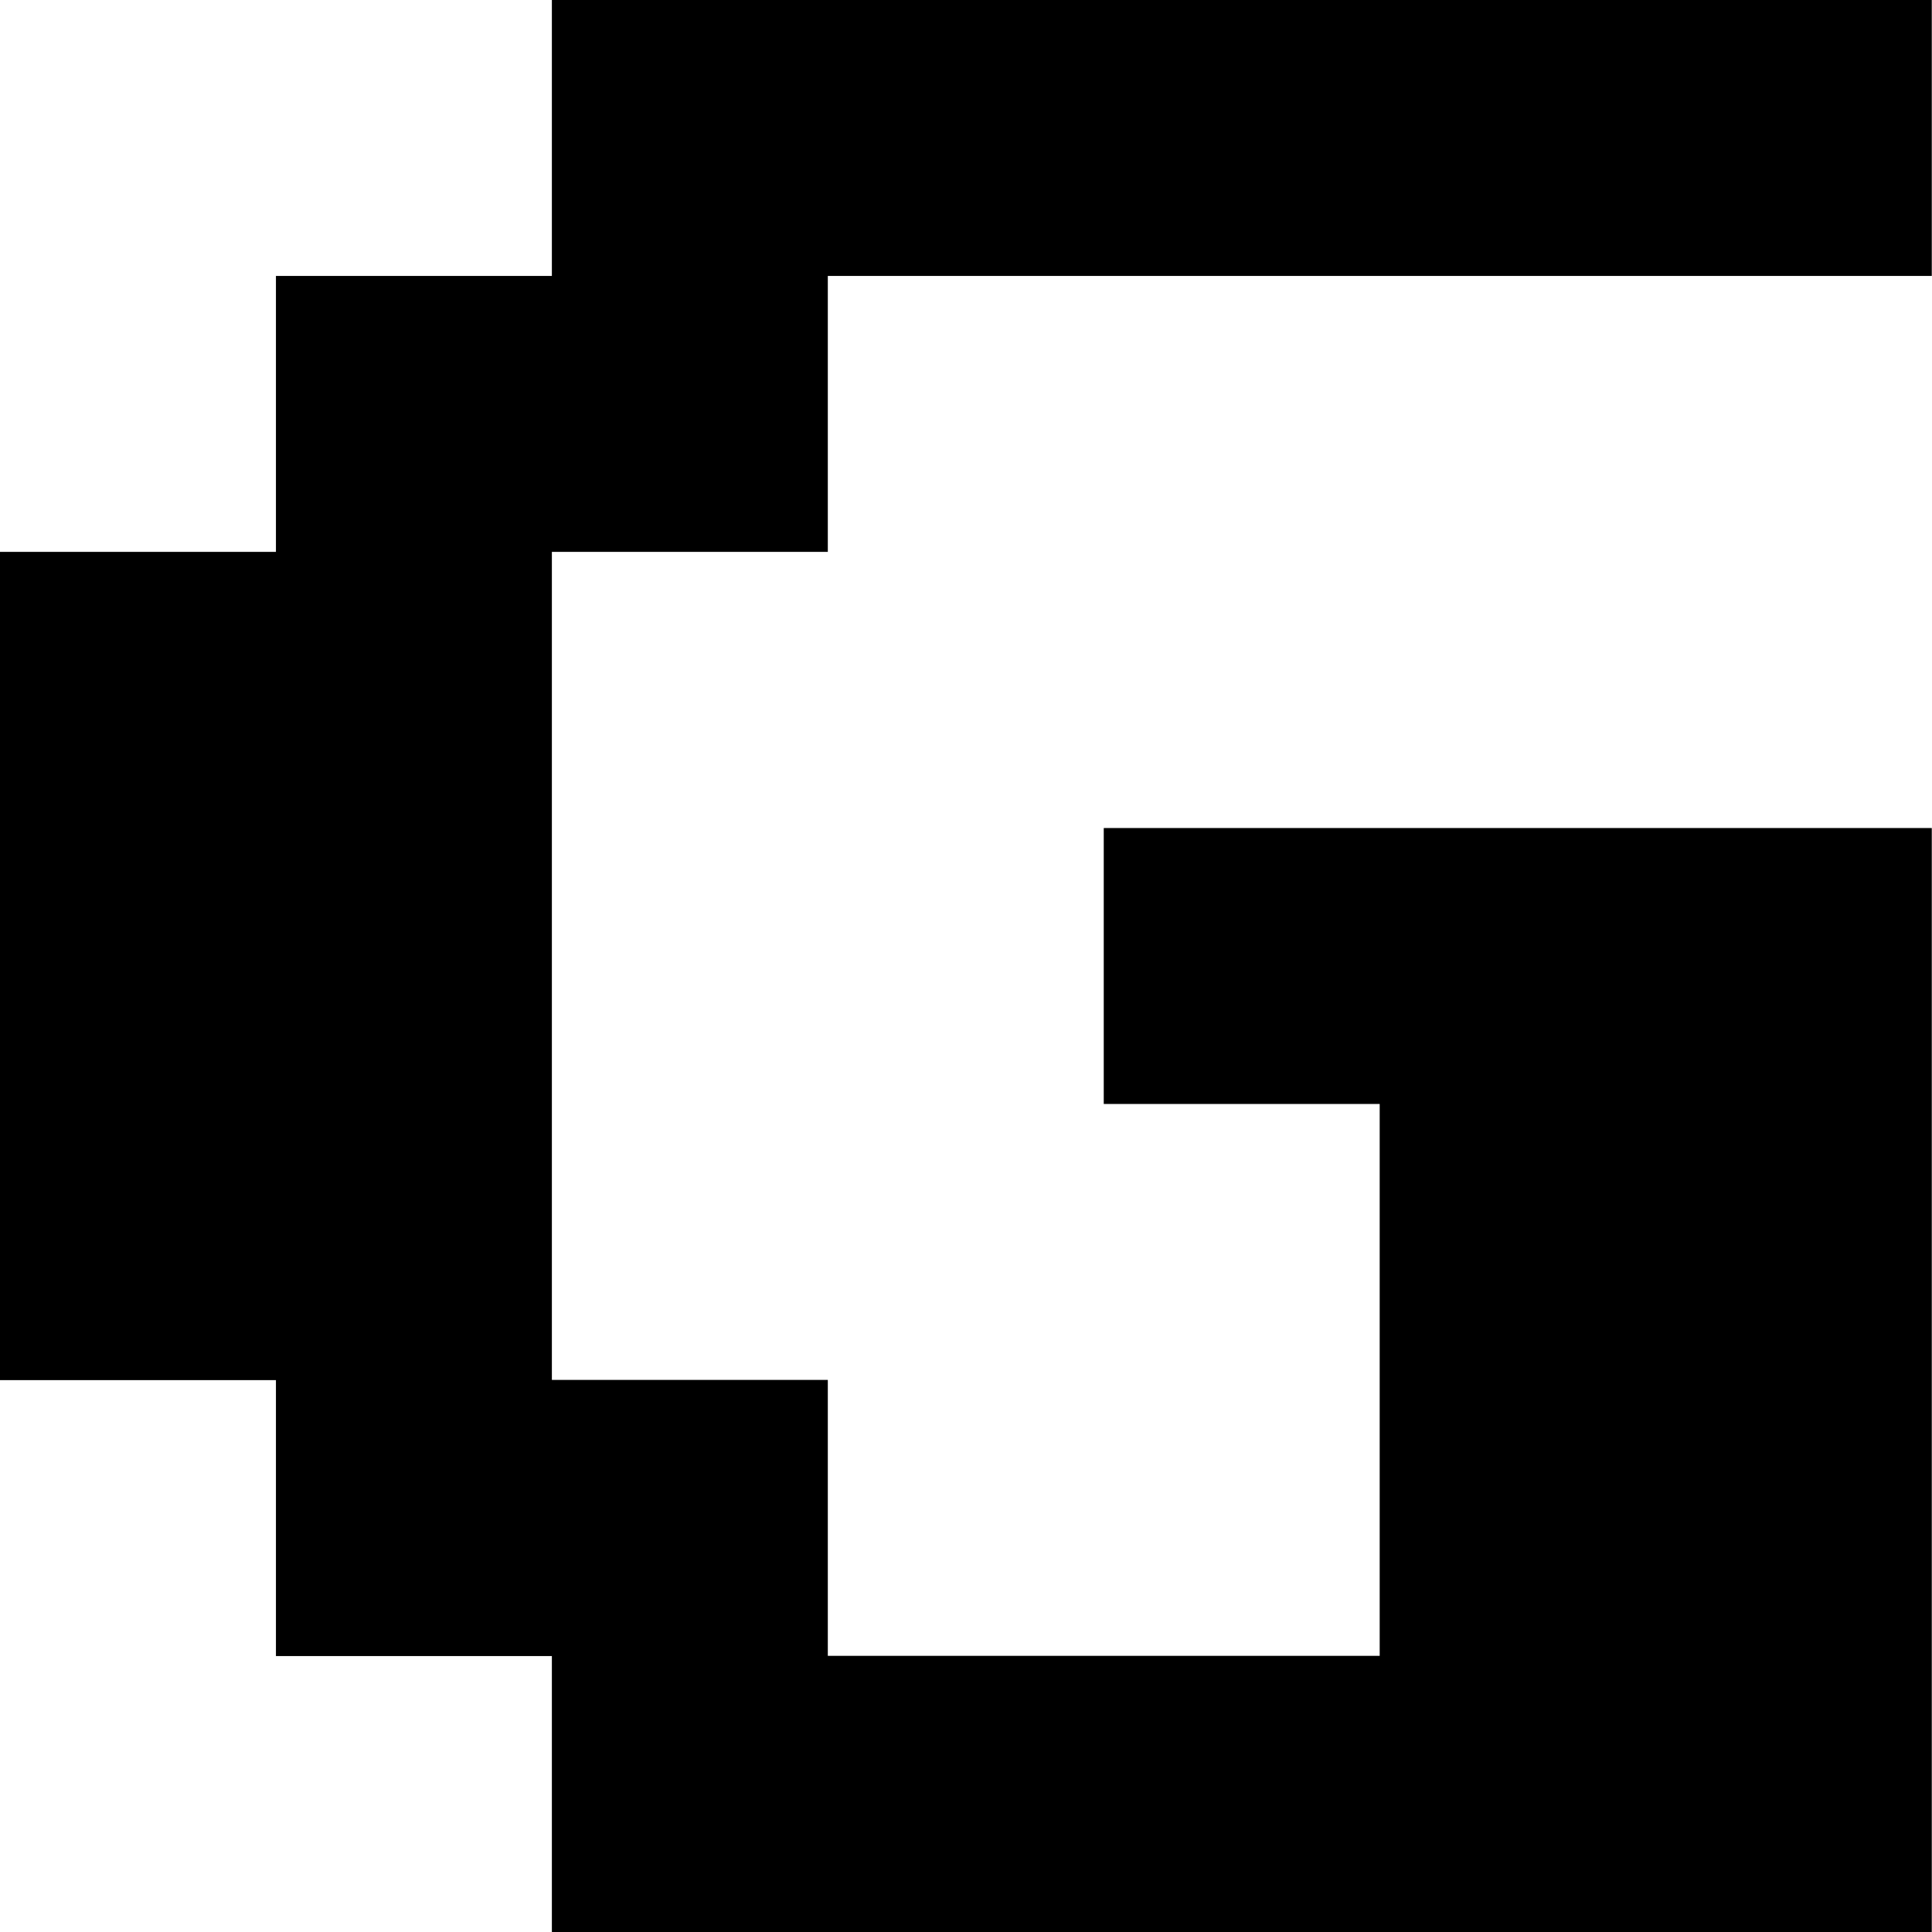 <?xml version="1.0" encoding="UTF-8"?><svg id="b" xmlns="http://www.w3.org/2000/svg" viewBox="0 0 89.55 89.55"><g id="c"><path d="M25.58,89.55v-12.79h-12.79v-12.79H0V25.58h12.79v-12.79h12.79V0h63.96v12.79h-51.17v12.79h-12.79v38.38h12.79v12.79h25.58v-25.58h-12.79v-12.79h38.38v51.17H25.58Z"/></g></svg>
